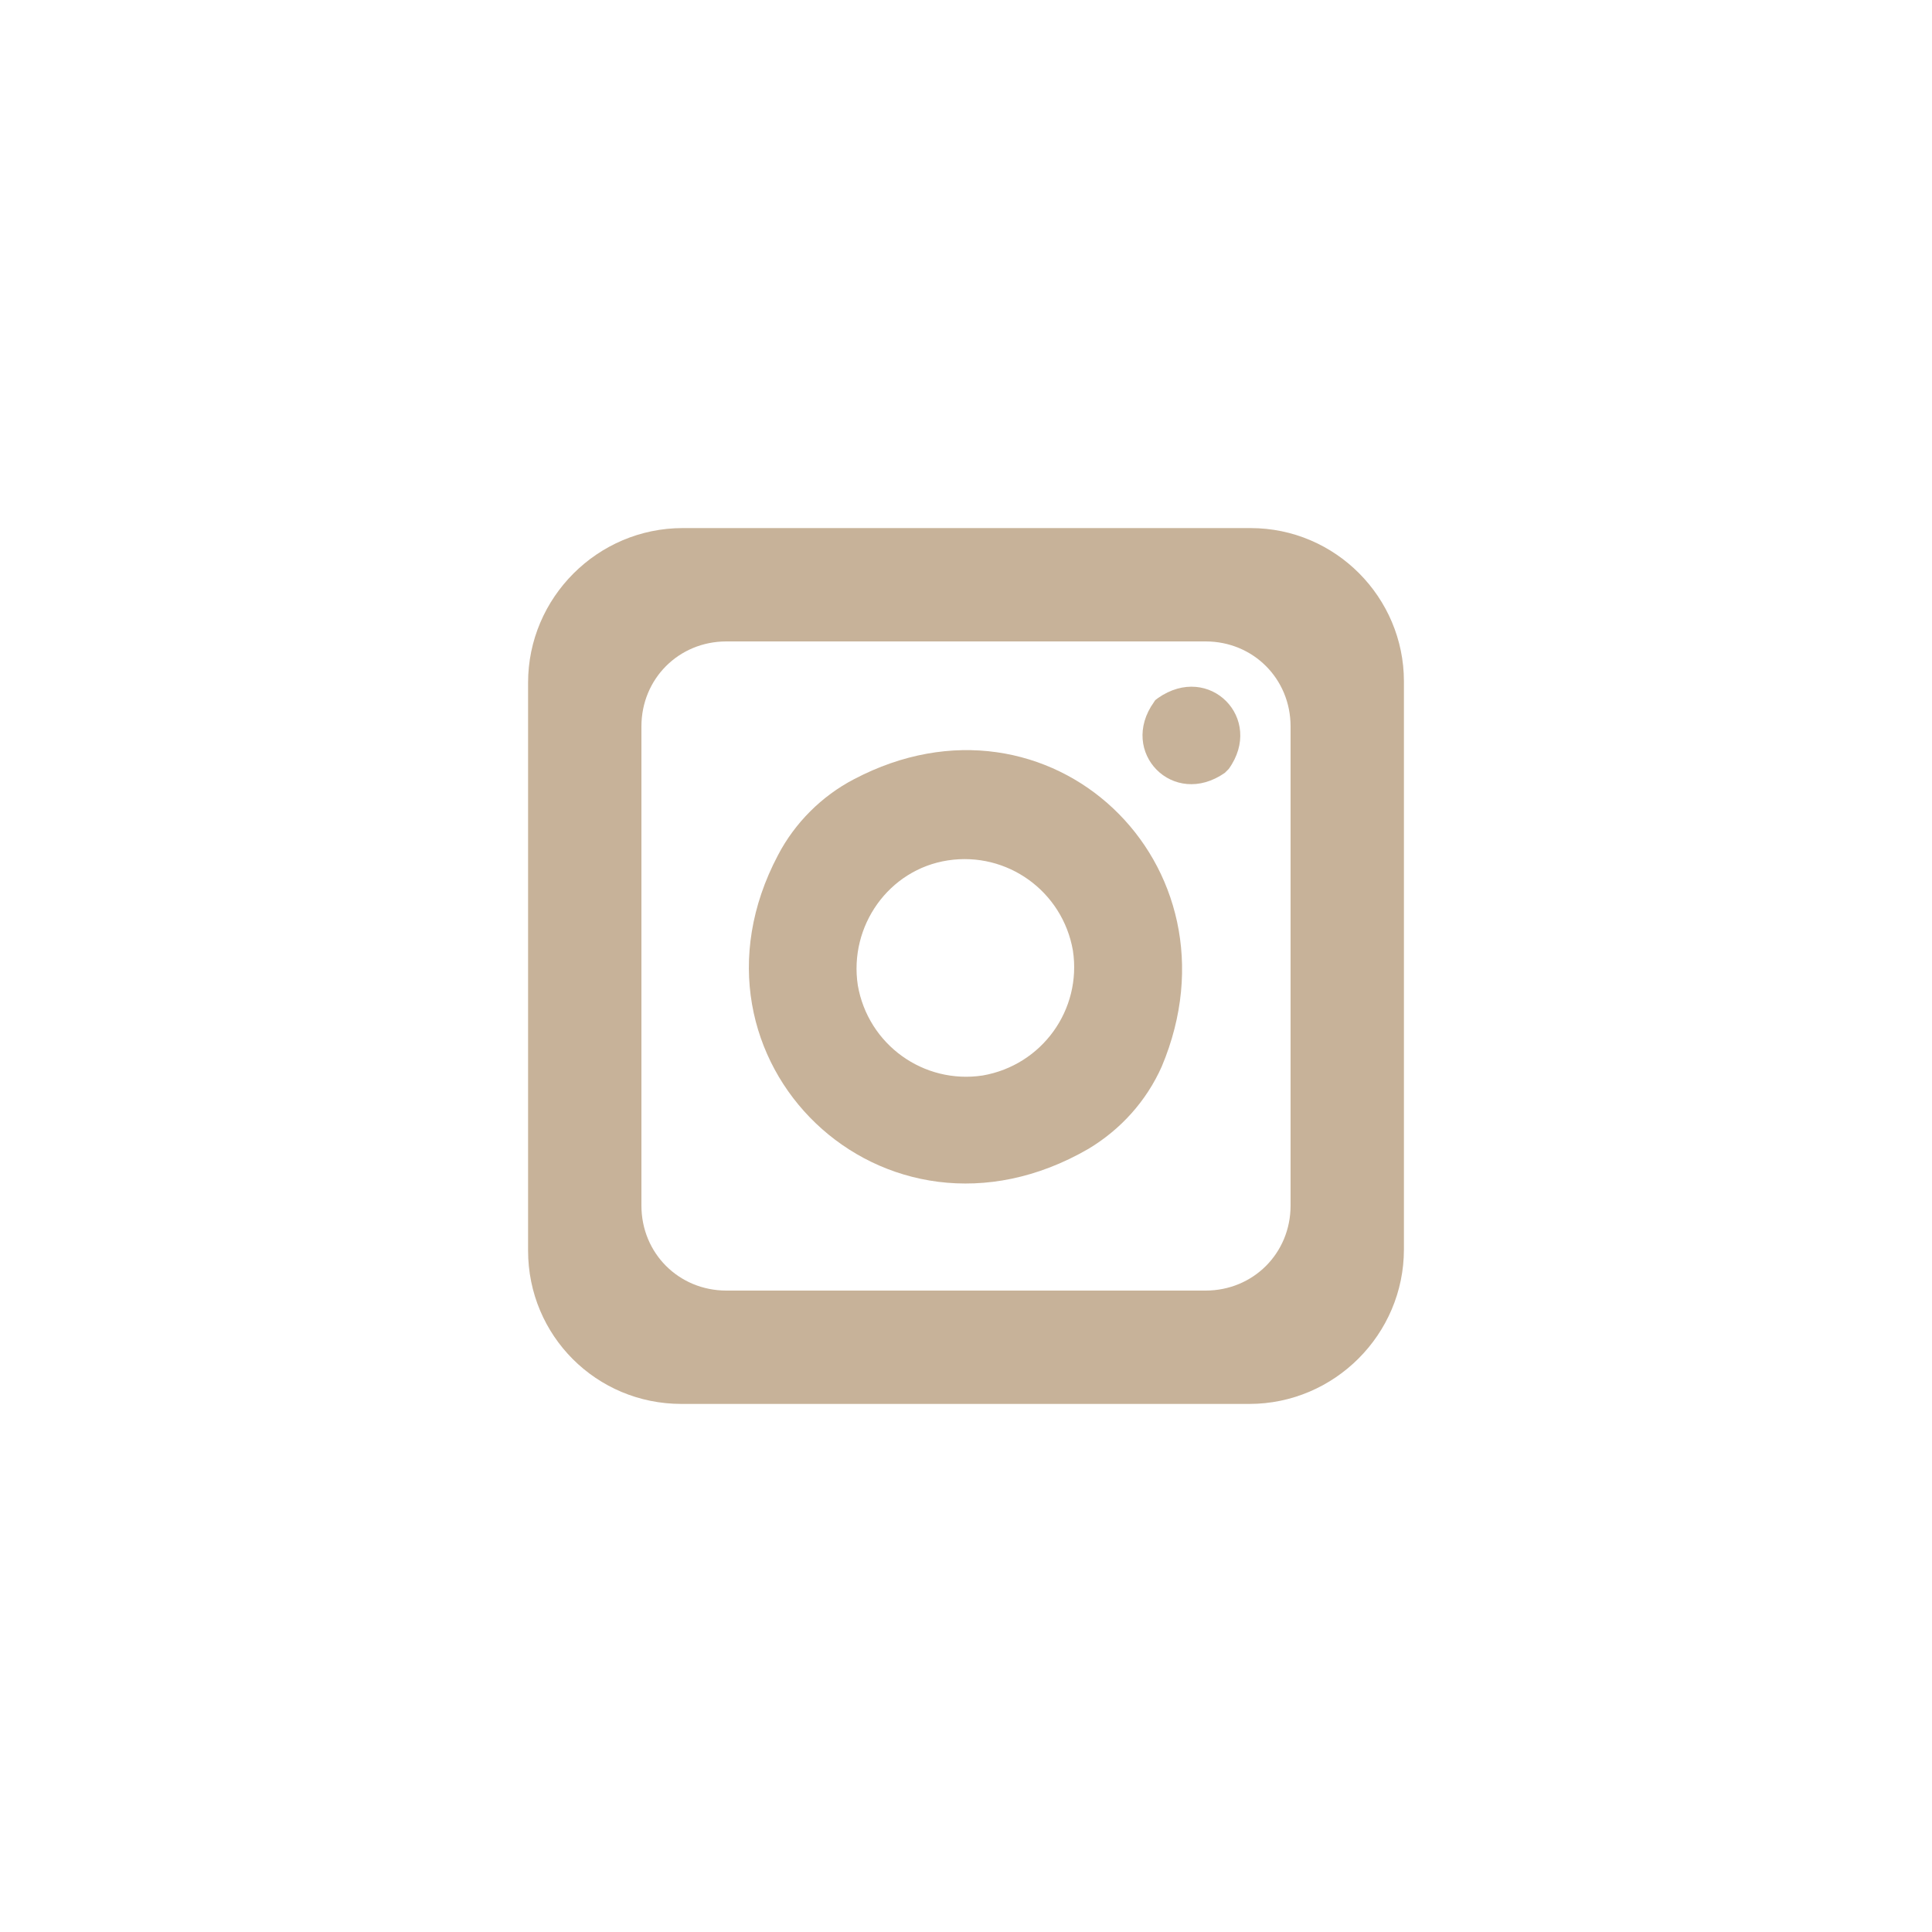 <?xml version="1.0" encoding="utf-8"?>
<!-- Generator: Adobe Illustrator 27.3.1, SVG Export Plug-In . SVG Version: 6.00 Build 0)  -->
<svg version="1.1" id="Calque_1" xmlns="http://www.w3.org/2000/svg" xmlns:xlink="http://www.w3.org/1999/xlink" x="0px" y="0px"
	 viewBox="0 0 150 150" style="enable-background:new 0 0 150 150;" xml:space="preserve">
<style type="text/css">
	.st0{fill:#C7B299;}
</style>
<g>
	<path class="st0" d="M84.5,89.2c2.5-1.5,4.5-3.7,5.7-6.4c6.6-15.7-8.7-30.3-23.9-22.3c-2.5,1.3-4.6,3.4-5.9,5.9
		C52,82.3,68.6,98.4,84.5,89.2z M73.6,66.8c4.6-0.7,8.9,2.4,9.7,7c0.7,4.6-2.4,8.9-7,9.7c-4.6,0.7-8.9-2.4-9.7-7
		C65.9,71.9,69,67.5,73.6,66.8z"/>
	<path class="st0" d="M95.1,60c0.1-0.1,0.2-0.2,0.3-0.3c2.8-3.9-1.5-8.3-5.5-5.5c-0.1,0.1-0.2,0.1-0.3,0.3
		C86.8,58.4,91.1,62.8,95.1,60z"/>
	<path class="st0" d="M52.9,109H97c6.6,0,12-5.4,12-12V52.9c0-6.5-5.3-11.9-11.9-11.9H53c-6.6,0-12,5.4-12,12v44.1
		C41,103.7,46.3,109,52.9,109z M49.8,56.4c0-3.7,2.9-6.6,6.6-6.6h37.2c3.7,0,6.6,2.9,6.6,6.6v37.2c0,3.7-2.9,6.6-6.6,6.6H56.4
		c-3.7,0-6.6-2.9-6.6-6.6V56.4z"/>
</g>
</svg>
